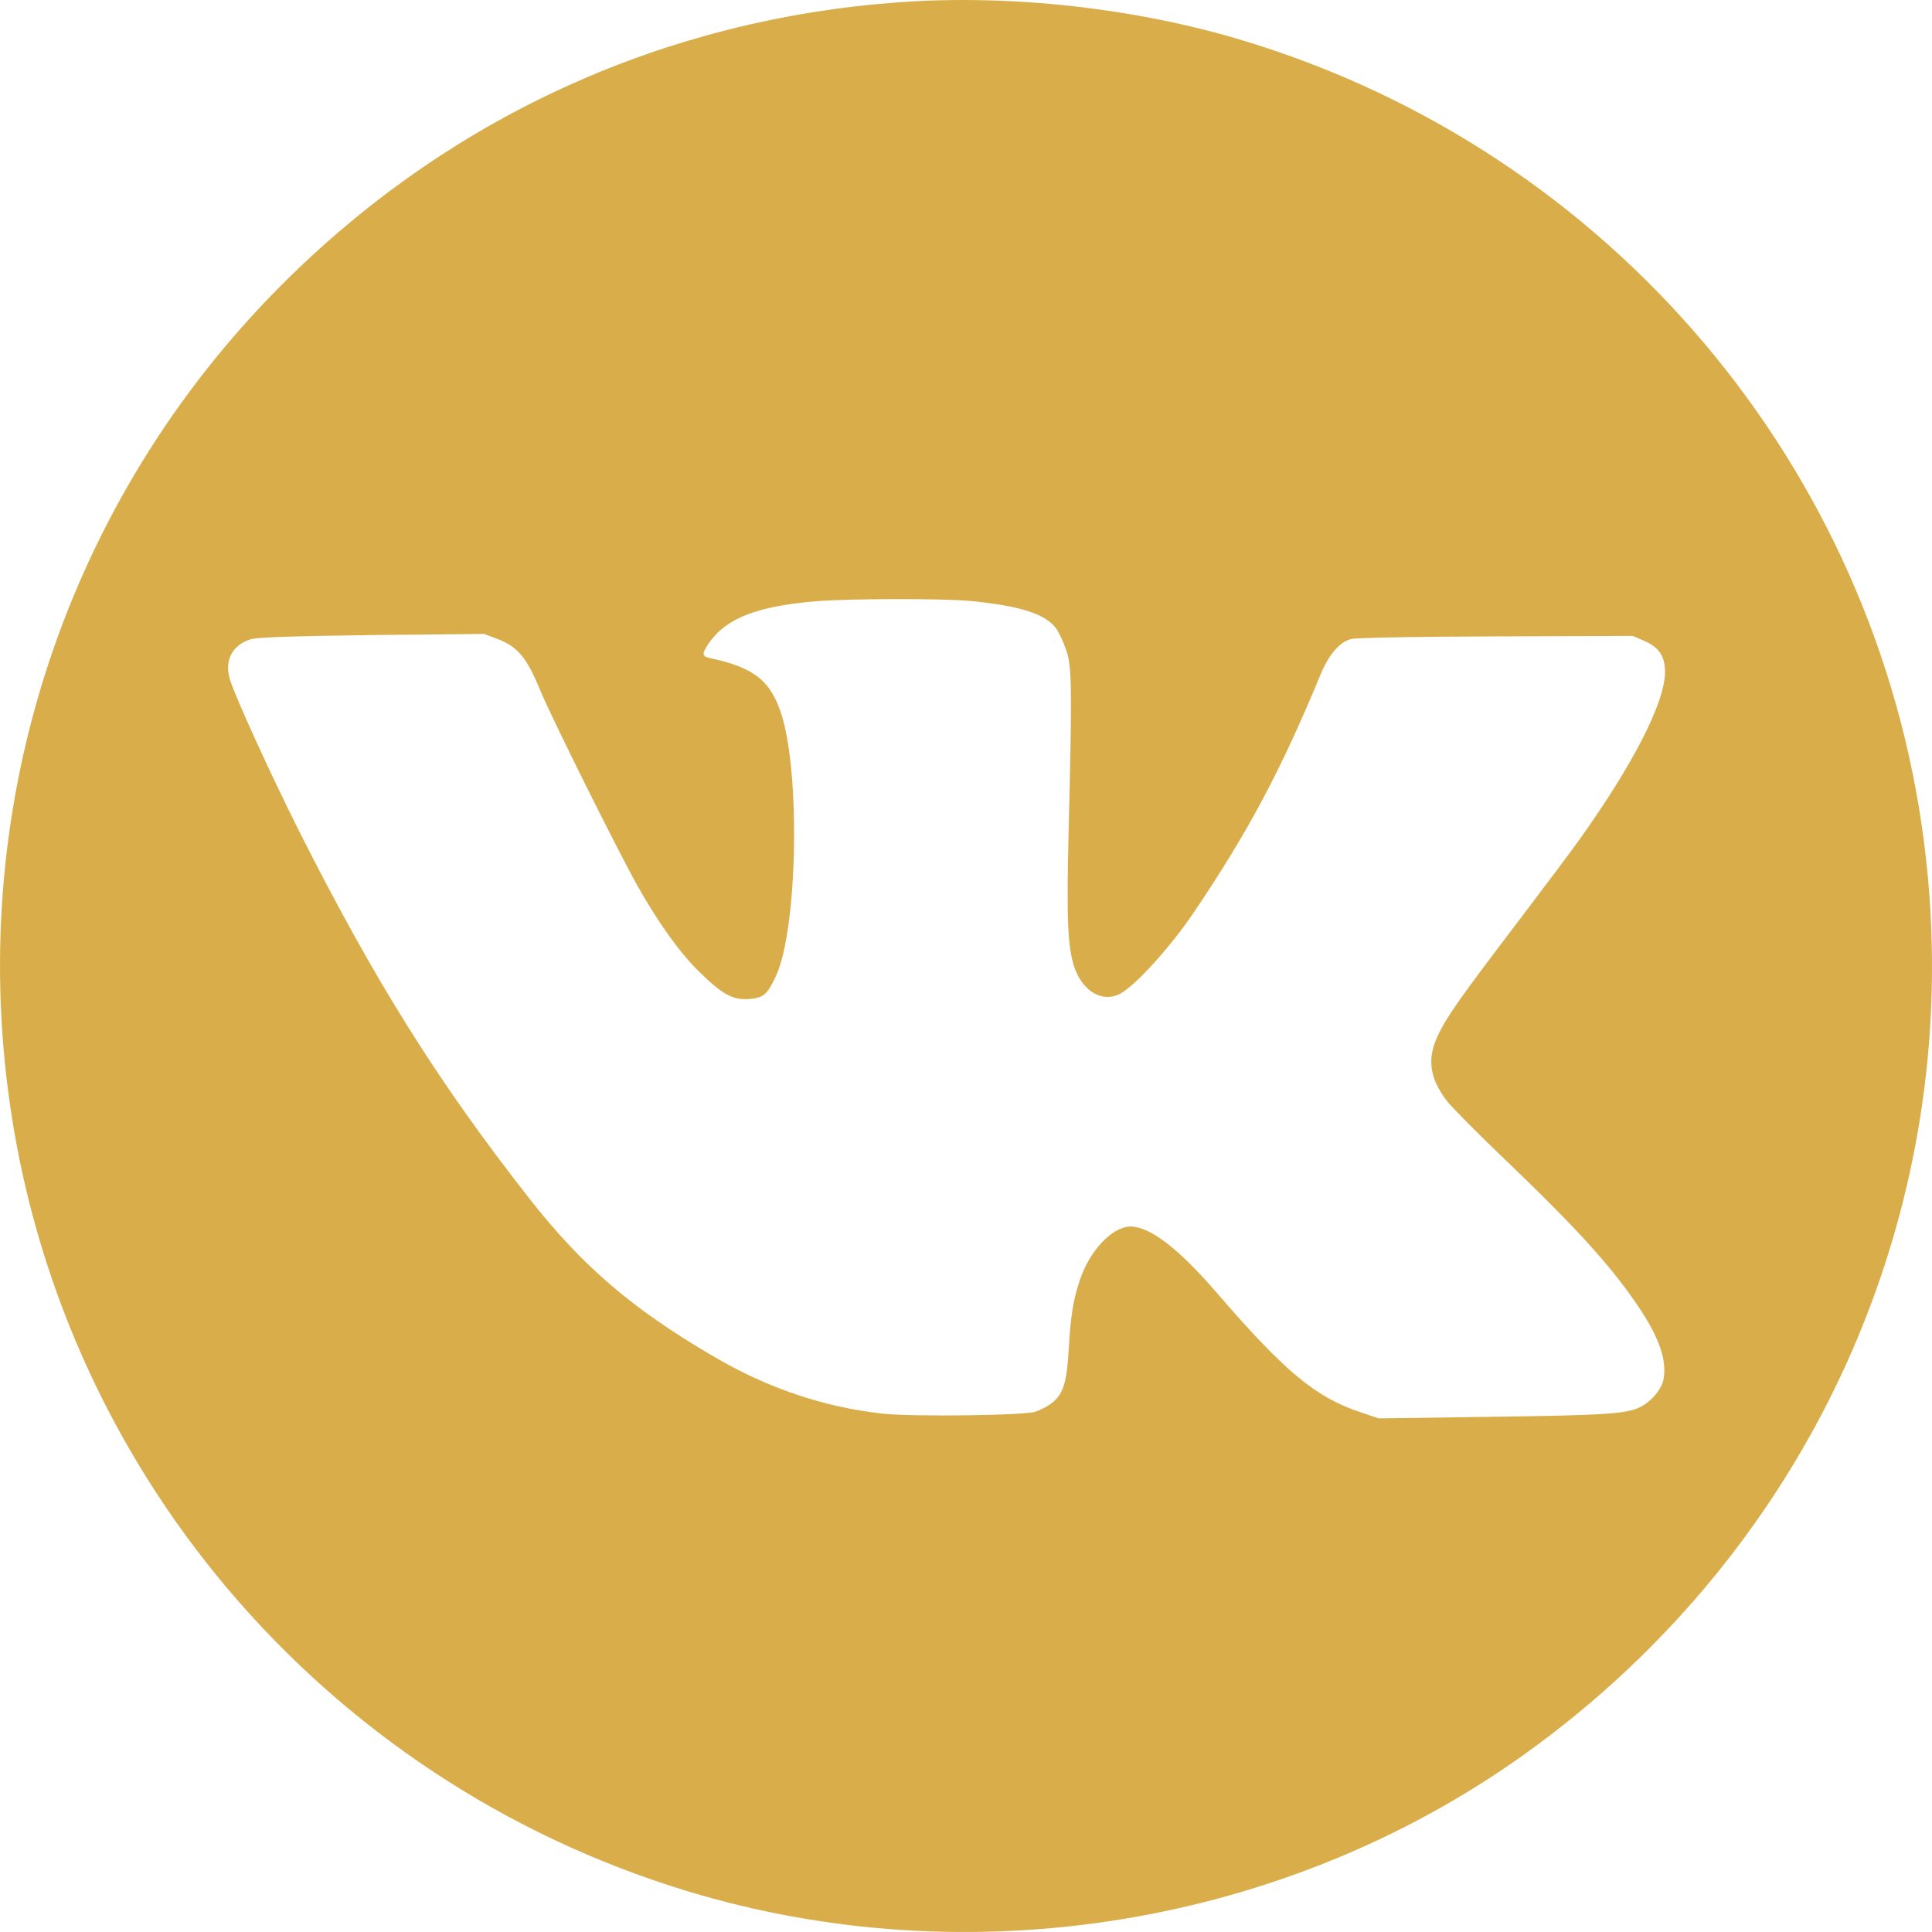 <?xml version="1.0" encoding="UTF-8"?> <svg xmlns="http://www.w3.org/2000/svg" width="40" height="40" viewBox="0 0 40 40" fill="none"> <path d="M18.571 0.05C13.796 0.405 9.441 2.368 6.021 5.71C1.523 10.097 -0.634 16.31 0.163 22.55C1.158 30.353 6.662 36.851 14.22 39.151C20.064 40.93 26.568 39.874 31.522 36.349C37.611 32.012 40.777 24.818 39.837 17.453C38.841 9.65 33.338 3.152 25.779 0.852C23.53 0.165 20.908 -0.125 18.571 0.05ZM20.097 12.443C21.12 12.544 21.631 12.706 21.862 13.005C21.922 13.088 22.018 13.291 22.074 13.457C22.194 13.807 22.198 14.208 22.125 17.204C22.078 19.075 22.106 19.651 22.258 20.066C22.438 20.541 22.834 20.757 23.185 20.578C23.503 20.412 24.245 19.596 24.729 18.872C25.849 17.213 26.531 15.927 27.351 13.941C27.517 13.549 27.738 13.291 27.969 13.231C28.061 13.203 29.365 13.18 30.969 13.176L33.804 13.166L34.043 13.268C34.352 13.406 34.472 13.586 34.472 13.913C34.472 14.535 33.822 15.812 32.707 17.374C32.555 17.591 31.979 18.356 31.43 19.08C30.218 20.674 29.955 21.048 29.771 21.435C29.54 21.923 29.596 22.324 29.96 22.799C30.066 22.933 30.6 23.472 31.149 23.997C32.684 25.467 33.38 26.242 33.947 27.09C34.352 27.703 34.509 28.154 34.444 28.541C34.412 28.753 34.2 29.007 33.96 29.131C33.675 29.274 33.237 29.302 30.826 29.334L28.545 29.366L28.176 29.242C27.236 28.929 26.609 28.408 25.185 26.758C24.397 25.845 23.811 25.398 23.406 25.394C23.032 25.394 22.558 25.891 22.355 26.509C22.217 26.924 22.166 27.242 22.125 27.961C22.074 28.809 21.973 29.007 21.452 29.224C21.263 29.307 18.912 29.334 18.29 29.27C17.041 29.131 15.884 28.74 14.736 28.062C13.073 27.085 12.054 26.209 10.962 24.818C9.063 22.393 7.768 20.329 6.196 17.213C5.588 16.001 4.873 14.434 4.758 14.061C4.643 13.674 4.809 13.355 5.187 13.236C5.316 13.194 6.035 13.171 7.694 13.148L10.021 13.125L10.293 13.226C10.722 13.392 10.902 13.604 11.192 14.309C11.441 14.904 12.782 17.596 13.202 18.347C13.63 19.107 14.087 19.743 14.478 20.121C14.962 20.596 15.179 20.711 15.52 20.683C15.81 20.656 15.889 20.591 16.068 20.2C16.506 19.255 16.575 16.061 16.184 14.807C15.958 14.093 15.621 13.821 14.69 13.623C14.529 13.586 14.529 13.531 14.677 13.314C15.036 12.798 15.677 12.549 16.898 12.448C17.566 12.392 19.548 12.388 20.097 12.443Z" fill="#D9AE4A"></path> </svg> 